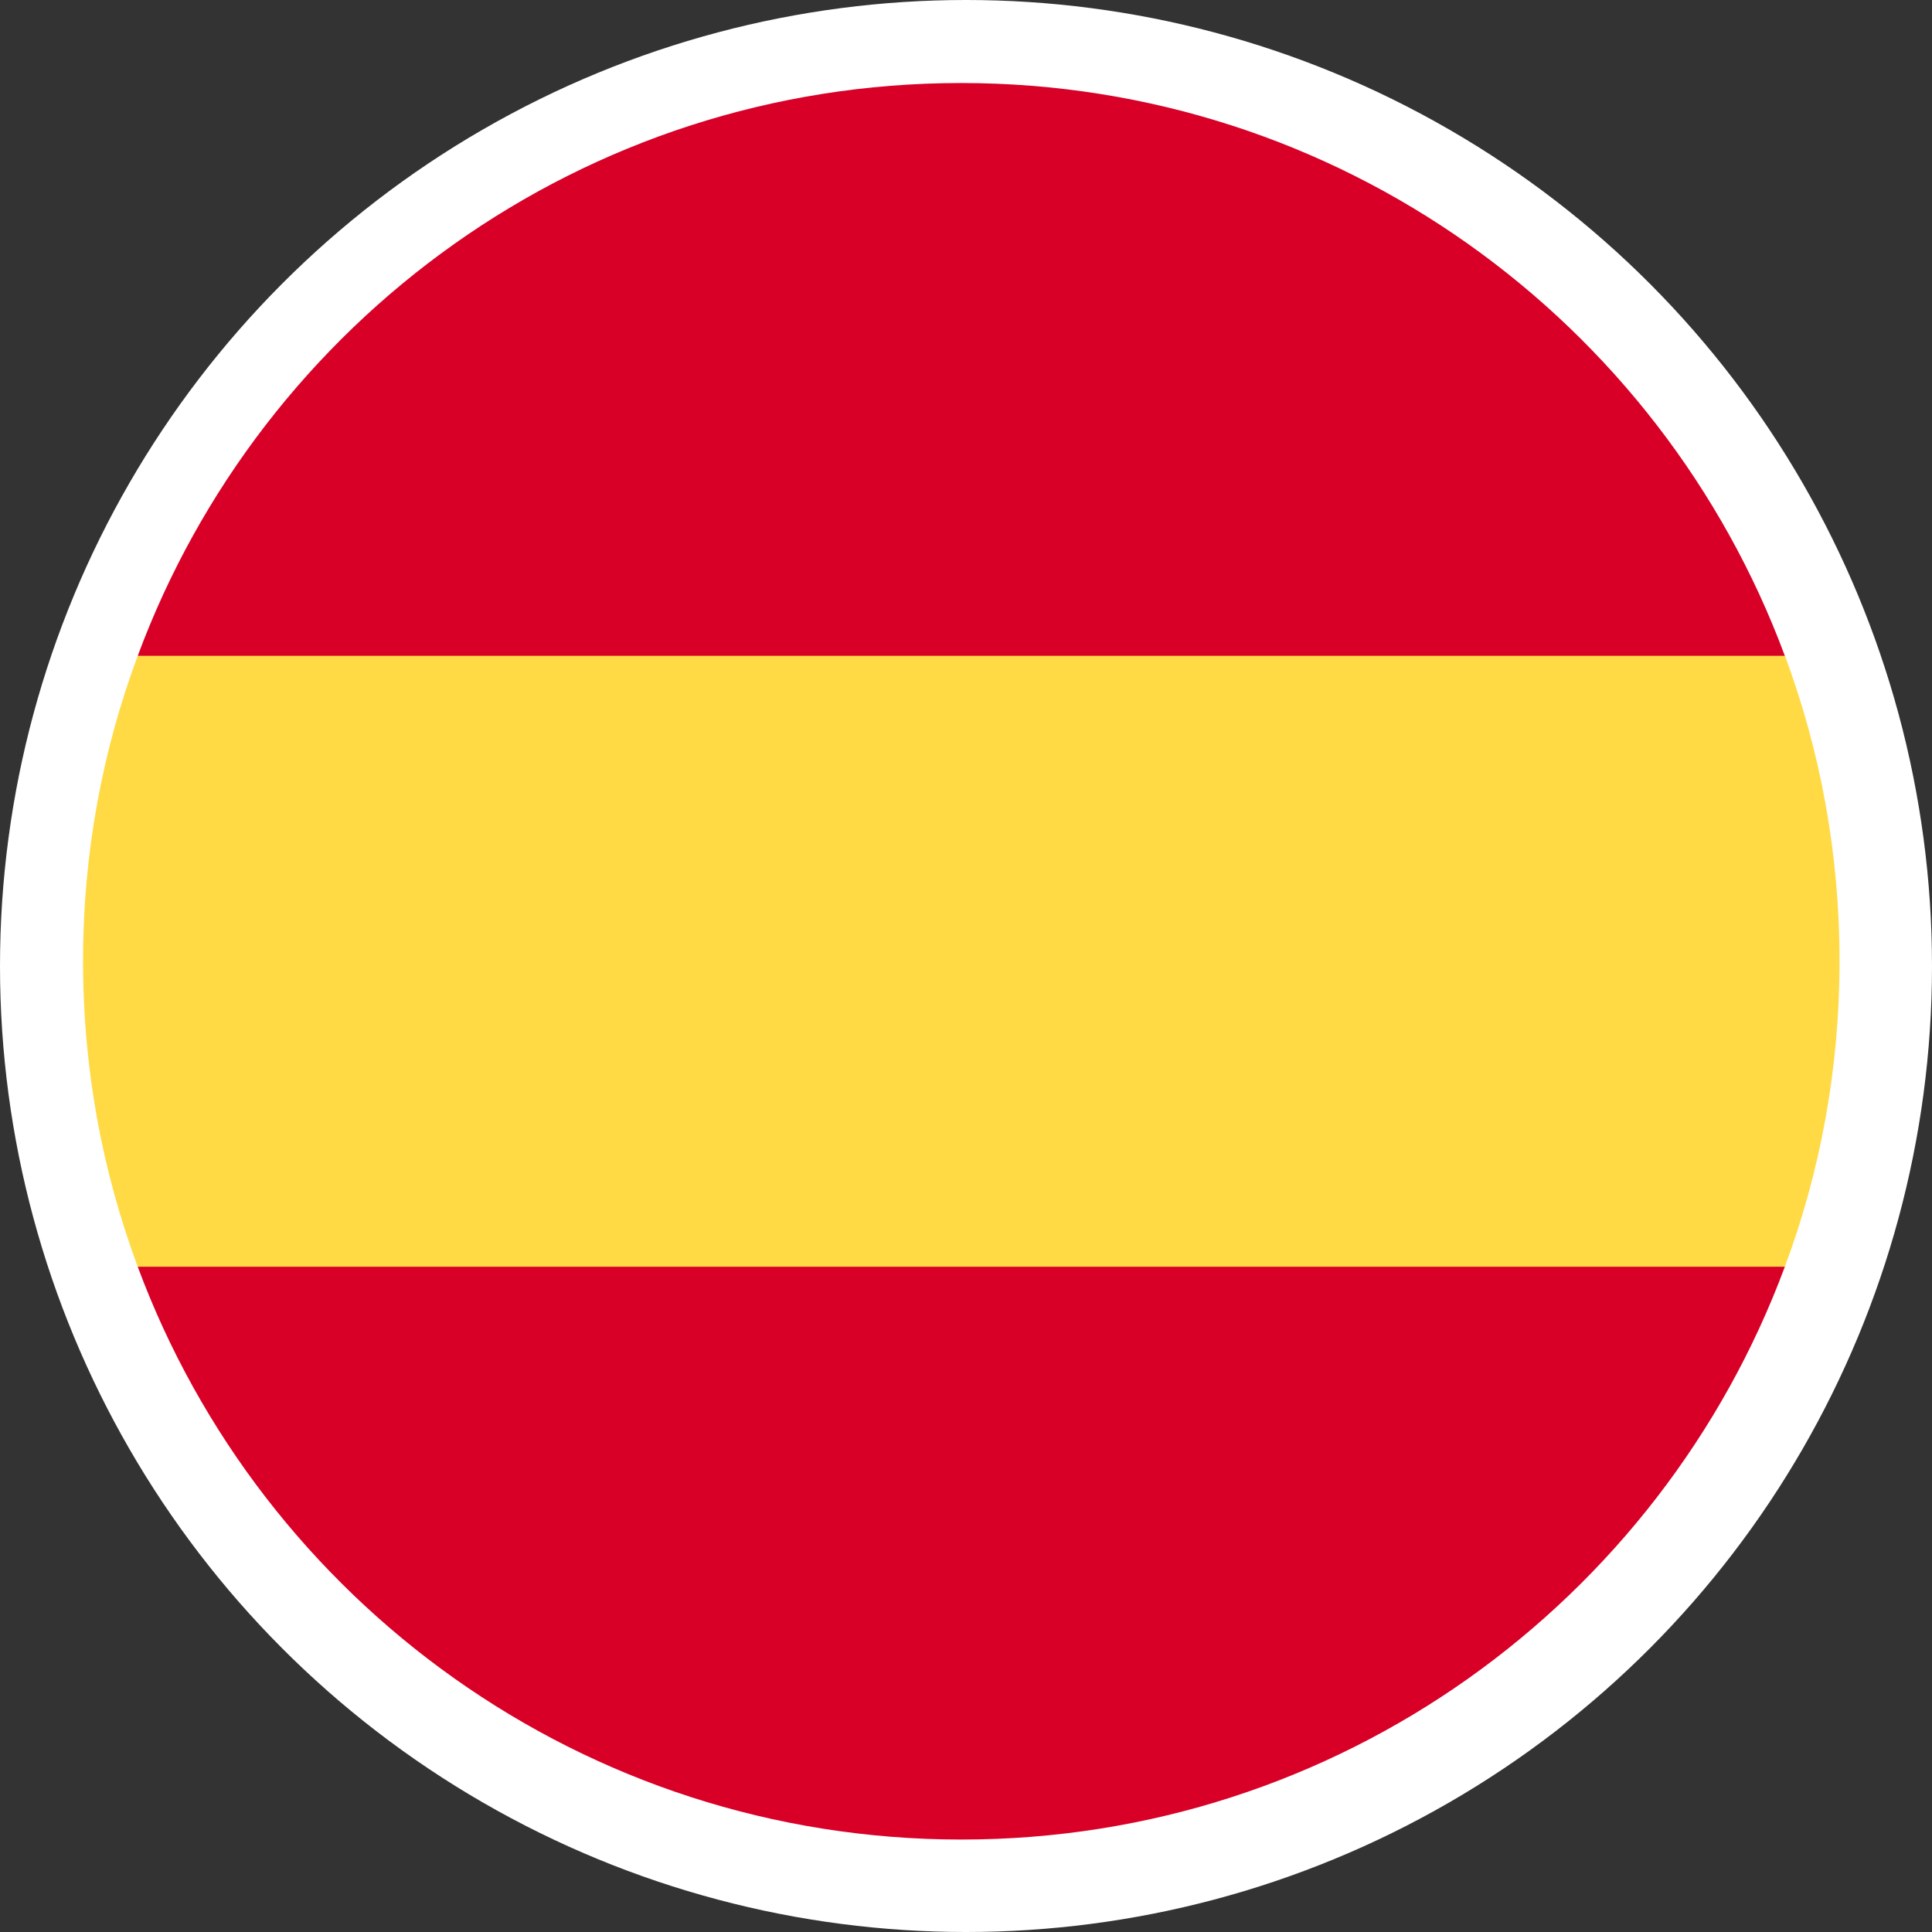 <?xml version="1.0" encoding="utf-8"?>
<!-- Generator: Adobe Illustrator 23.0.2, SVG Export Plug-In . SVG Version: 6.00 Build 0)  -->
<svg version="1.0" id="Layer_1" xmlns="http://www.w3.org/2000/svg" xmlns:xlink="http://www.w3.org/1999/xlink" x="0px" y="0px"
	 viewBox="0 0 512 512" enable-background="new 0 0 512 512" xml:space="preserve">
<rect x="0" y="0" width="512" height="512" fill="#333333" stroke="none"/>
<circle fill="#FFFFFF" cx="256" cy="256" r="256"/>
<path fill="#FFDA44" d="M22,254.7c0,28.5,5.1,55.7,14.5,81l218.3,20.2L473,335.7c9.4-25.2,14.5-52.5,14.5-81s-5.1-55.7-14.5-81
	l-218.3-20.2L36.5,173.8C27.1,199,22,226.3,22,254.7z"/>
<g>
	<path fill="#D80027" d="M473,173.8C440.1,85.1,354.8,22,254.7,22S69.4,85.1,36.5,173.8H473z"/>
	<path fill="#D80027" d="M36.5,335.7c32.9,88.6,118.2,151.8,218.3,151.8S440.1,424.3,473,335.7H36.5z"/>
</g>
</svg>
